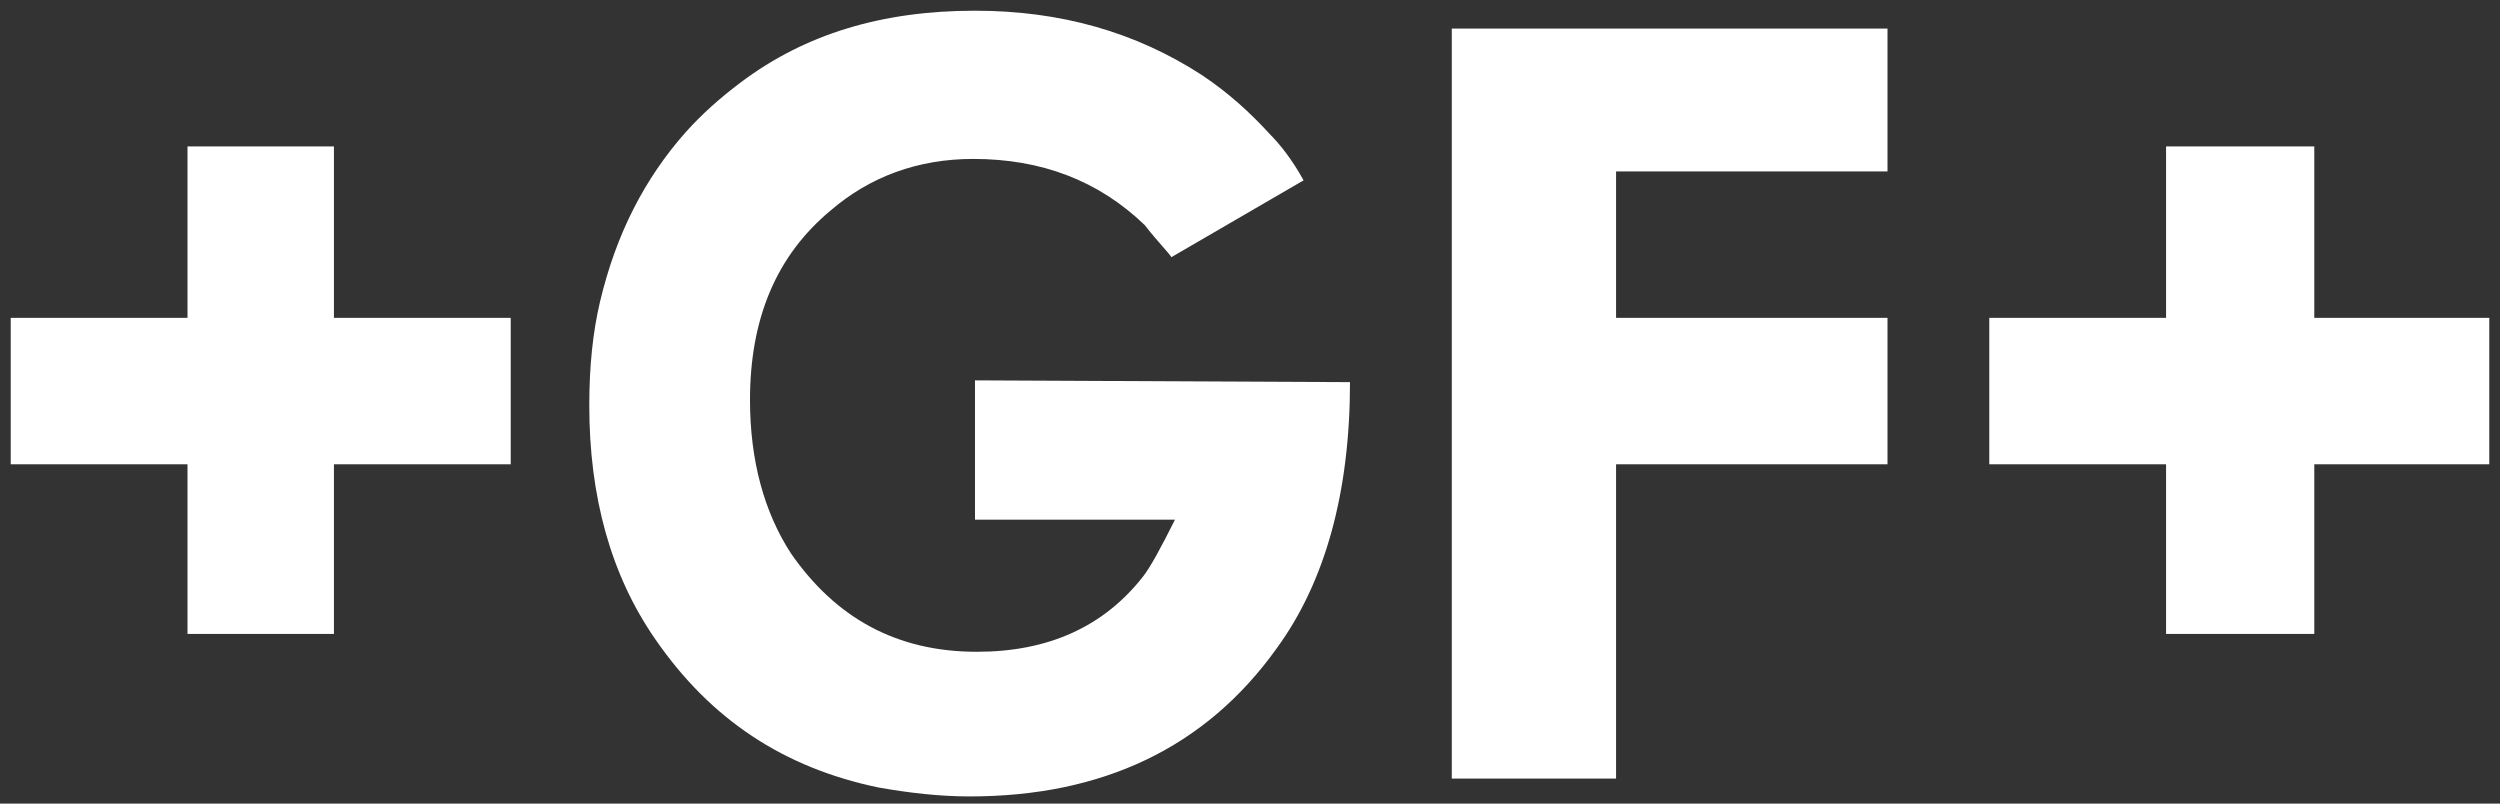 <?xml version="1.0" encoding="utf-8"?>
<!-- Generator: Adobe Illustrator 23.0.1, SVG Export Plug-In . SVG Version: 6.00 Build 0)  -->
<svg xmlns="http://www.w3.org/2000/svg" xmlns:xlink="http://www.w3.org/1999/xlink" version="1.1" id="Layer_1" x="0px" y="0px" viewBox="0 0 140 45" style="enable-background:new 0 0 140 45;" xml:space="preserve" width="140" height="45">
<rect x="0" y="0" width="140" height="45" fill="#333333" stroke="none"/>
<style type="text/css">
	.st0{fill-rule:evenodd;clip-rule:evenodd;fill:none;}
	.st1{fill-rule:evenodd;clip-rule:evenodd;fill:#FFFFFF;}
</style>
<rect class="st0" width="140" height="45"/>
<g>
	<polygon class="st1" points="0.6,26 10.5,26 10.5,35.5 18.7,35.5 18.7,26 28.6,26 28.6,17.8 18.7,17.8 18.7,8.2 10.5,8.2    10.5,17.8 0.6,17.8  "/>
	<path class="st1" d="M73,10.1l-7.4,4.3c-0.2-0.3-0.8-0.9-1.5-1.8c-2.6-2.5-5.8-3.7-9.6-3.7c-3.1,0-5.8,1-8,2.9   c-3,2.5-4.5,6-4.5,10.6c0,3.4,0.8,6.3,2.3,8.6c2.5,3.6,5.9,5.5,10.4,5.5c4,0,7.1-1.4,9.3-4.2c0.4-0.5,1-1.6,1.8-3.2H54.6v-7.8   l21,0.1c0,6.2-1.4,11.2-4.1,14.9c-4,5.6-9.8,8.3-17.2,8.3c-1.7,0-3.4-0.2-5.1-0.5c-5.3-1.1-9.4-3.8-12.5-8.3   c-2.5-3.6-3.7-8-3.7-13.1c0-2.2,0.2-4.1,0.6-5.8c0.9-3.8,2.5-6.9,4.8-9.5c0.9-1,1.9-1.9,3.1-2.8c3.6-2.7,7.9-4,13.1-4   c4.8,0,9,1.2,12.7,3.6c1.5,1,2.7,2.1,3.8,3.3C71.7,8.1,72.4,9,73,10.1z"/>
	<polygon class="st1" points="81.3,1.6 105.7,1.6 105.7,9.6 90.5,9.6 90.5,17.8 105.7,17.8 105.7,26 90.5,26 90.5,43.6 81.3,43.6     "/>
	<polygon class="st1" points="111.4,26 121.3,26 121.3,35.5 129.6,35.5 129.6,26 139.4,26 139.4,17.8 129.6,17.8 129.6,8.2    121.3,8.2 121.3,17.8 111.4,17.8  "/>
</g>
</svg>
